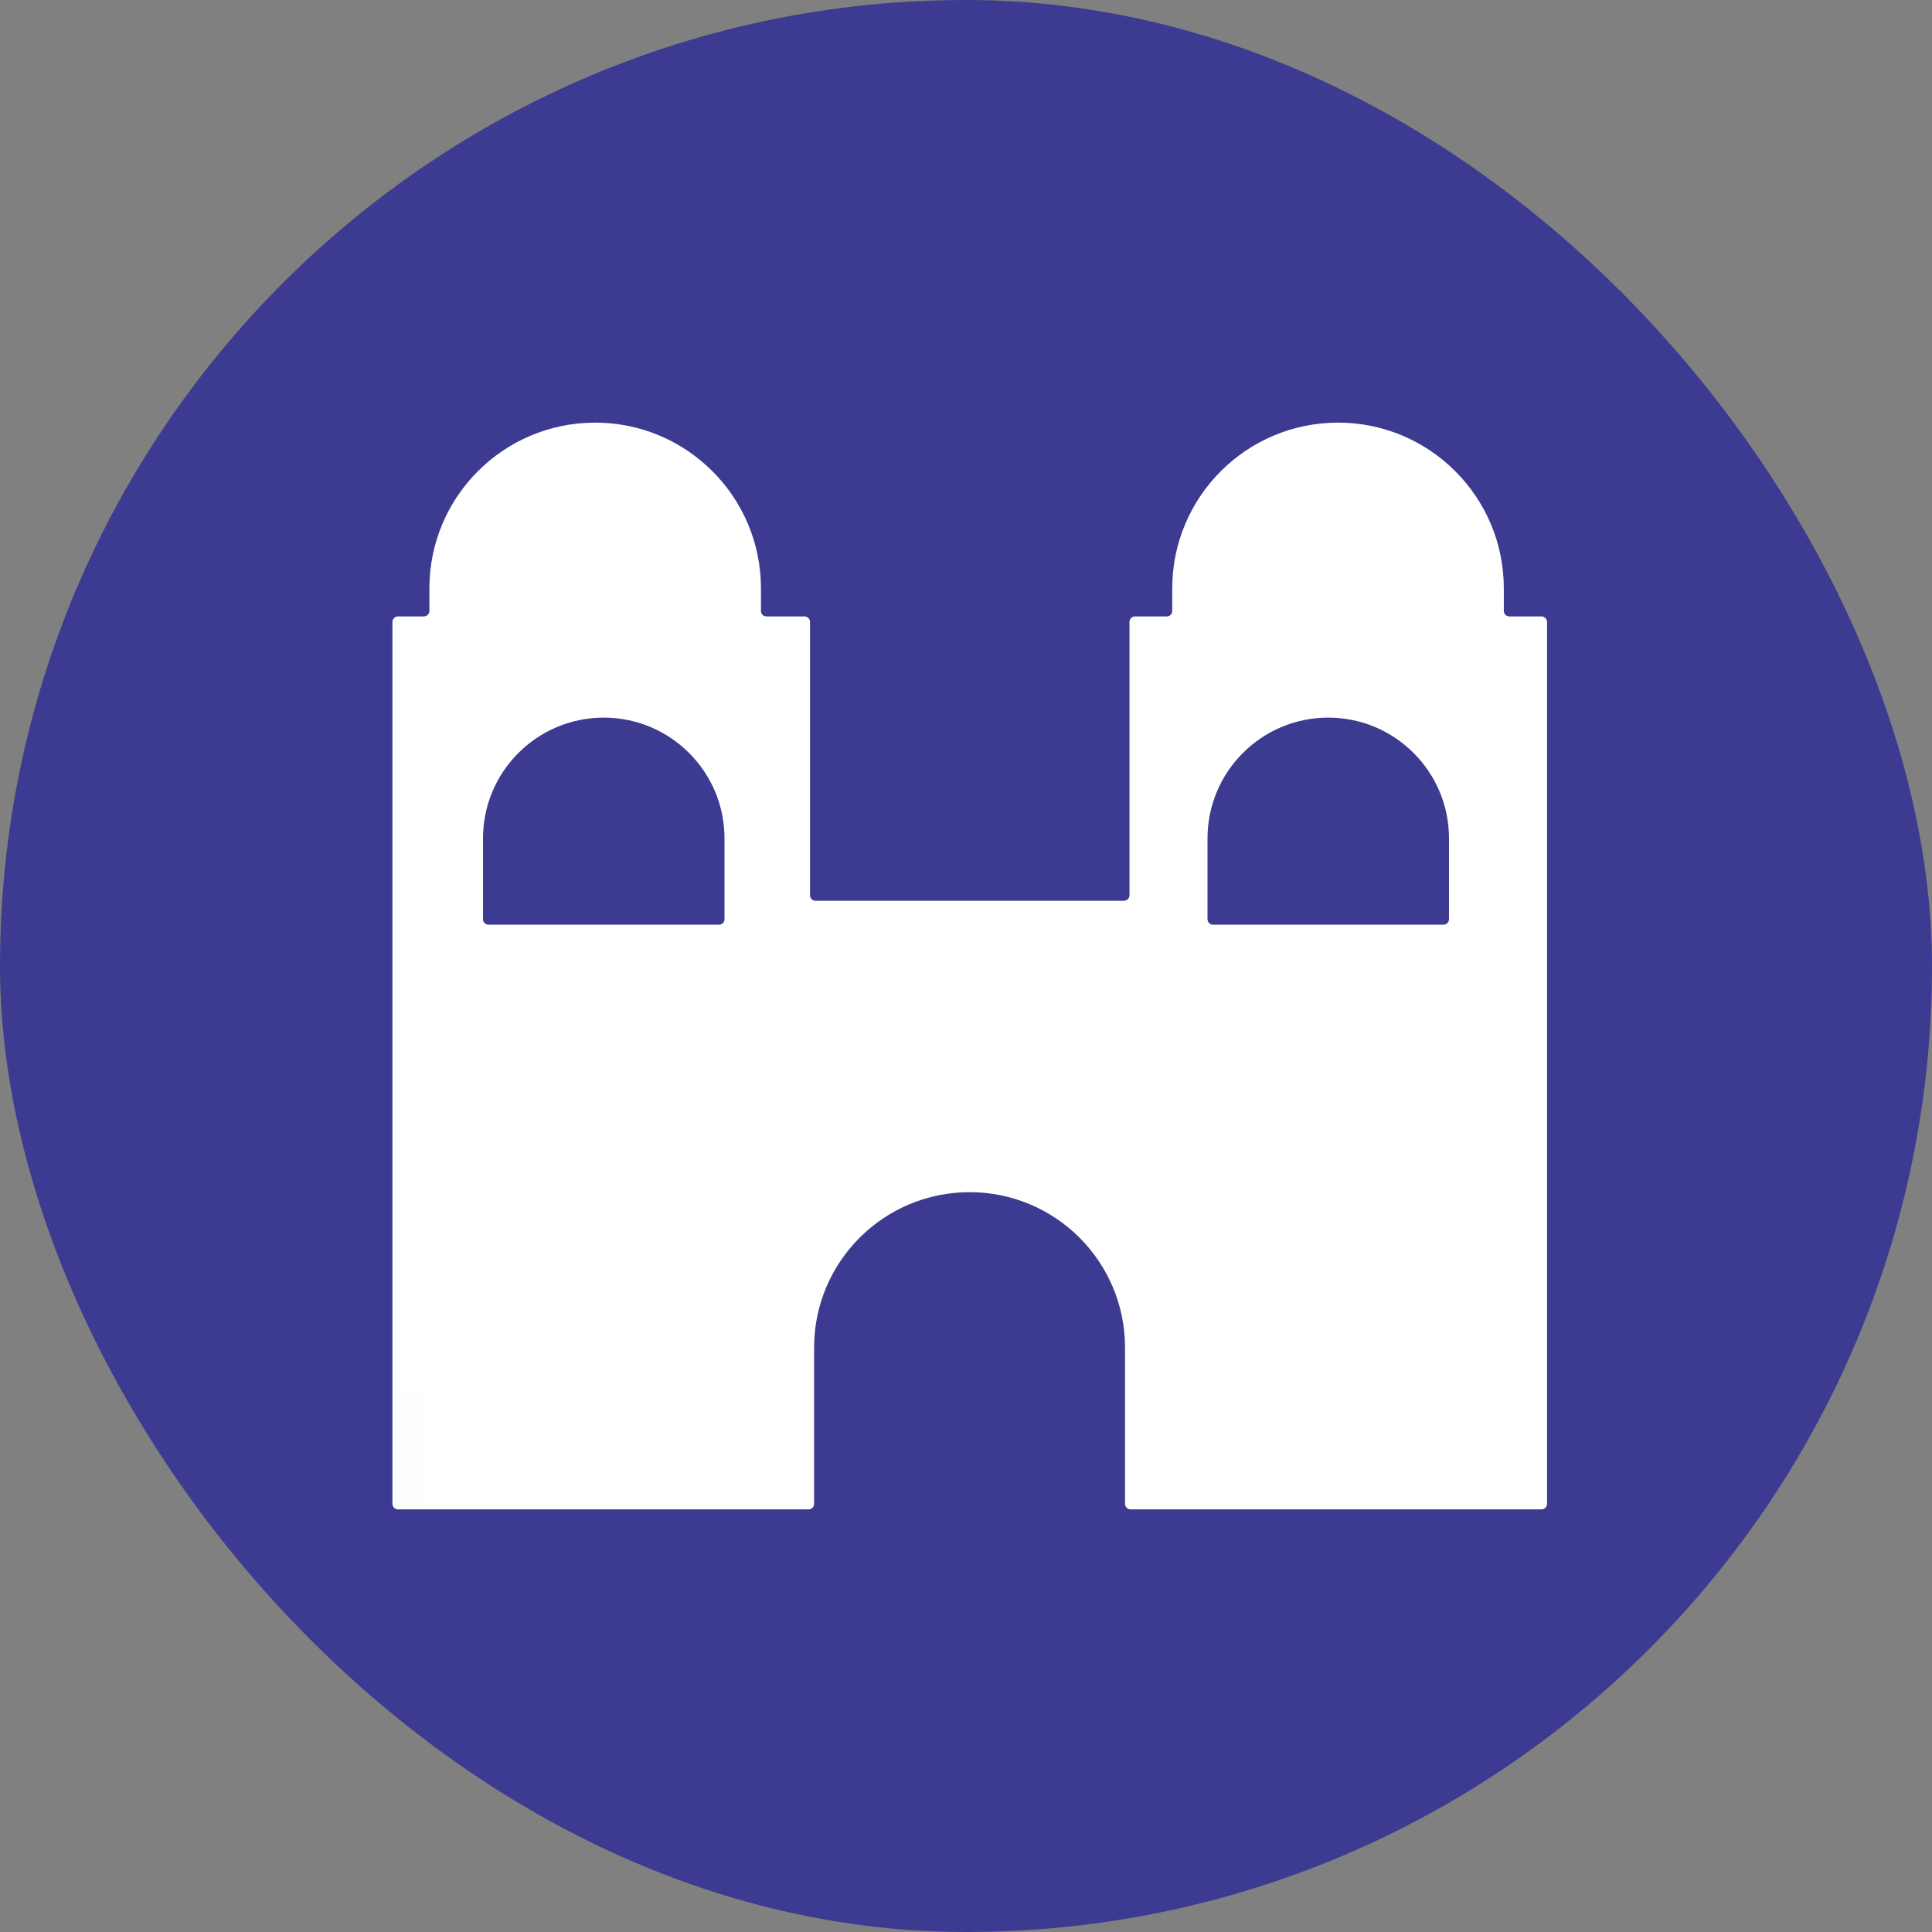 <?xml version="1.0" encoding="utf-8"?>
<svg xmlns="http://www.w3.org/2000/svg" width="16" height="16" viewBox="0 0 16 16" fill="none">
<rect x="0" y="0" width="16" height="16" fill="#808080" stroke="none"/>
<rect width="16" height="16" rx="8" fill="#3D3B91"/>
<mask id="mask0_1951_849" style="mask-type:alpha" maskUnits="userSpaceOnUse" x="0" y="0" width="16" height="16">
<rect width="16" height="16" rx="8" fill="white"/>
</mask>
<g mask="url(#mask0_1951_849)">
<path d="M11.081 3.5C11.839 3.5 12.454 4.115 12.454 4.873V5.06C12.454 5.085 12.475 5.105 12.5 5.105H12.766C12.791 5.105 12.812 5.126 12.812 5.151V12.454C12.812 12.479 12.791 12.5 12.766 12.5H9.363C9.338 12.5 9.317 12.479 9.317 12.454V11.16C9.317 10.449 8.741 9.873 8.03 9.873C7.319 9.873 6.742 10.449 6.742 11.16V12.454C6.742 12.479 6.722 12.5 6.696 12.5H3.296C3.27 12.5 3.25 12.479 3.25 12.454V5.151C3.25 5.126 3.27 5.105 3.296 5.105H3.51C3.535 5.105 3.556 5.085 3.556 5.06V4.873C3.556 4.115 4.17 3.5 4.929 3.5C5.687 3.5 6.302 4.115 6.302 4.873V5.06C6.302 5.085 6.322 5.105 6.348 5.105H6.662C6.688 5.105 6.708 5.126 6.708 5.151V7.414C6.708 7.439 6.729 7.46 6.754 7.46H9.308C9.333 7.46 9.354 7.439 9.354 7.414V5.151C9.354 5.126 9.374 5.105 9.399 5.105H9.662C9.688 5.105 9.708 5.085 9.708 5.06V4.873C9.708 4.115 10.323 3.5 11.081 3.5ZM5 5.943C4.448 5.943 4 6.391 4 6.943V7.612C4 7.638 4.02 7.658 4.046 7.658H5.954C5.98 7.658 6 7.638 6 7.612V6.943C6 6.391 5.552 5.943 5 5.943ZM11 5.943C10.448 5.943 10 6.391 10 6.943V7.612C10 7.638 10.021 7.658 10.046 7.658H11.954C11.979 7.658 12 7.638 12 7.612V6.943C12 6.391 11.552 5.943 11 5.943Z" fill="white"/>
</g>
</svg>